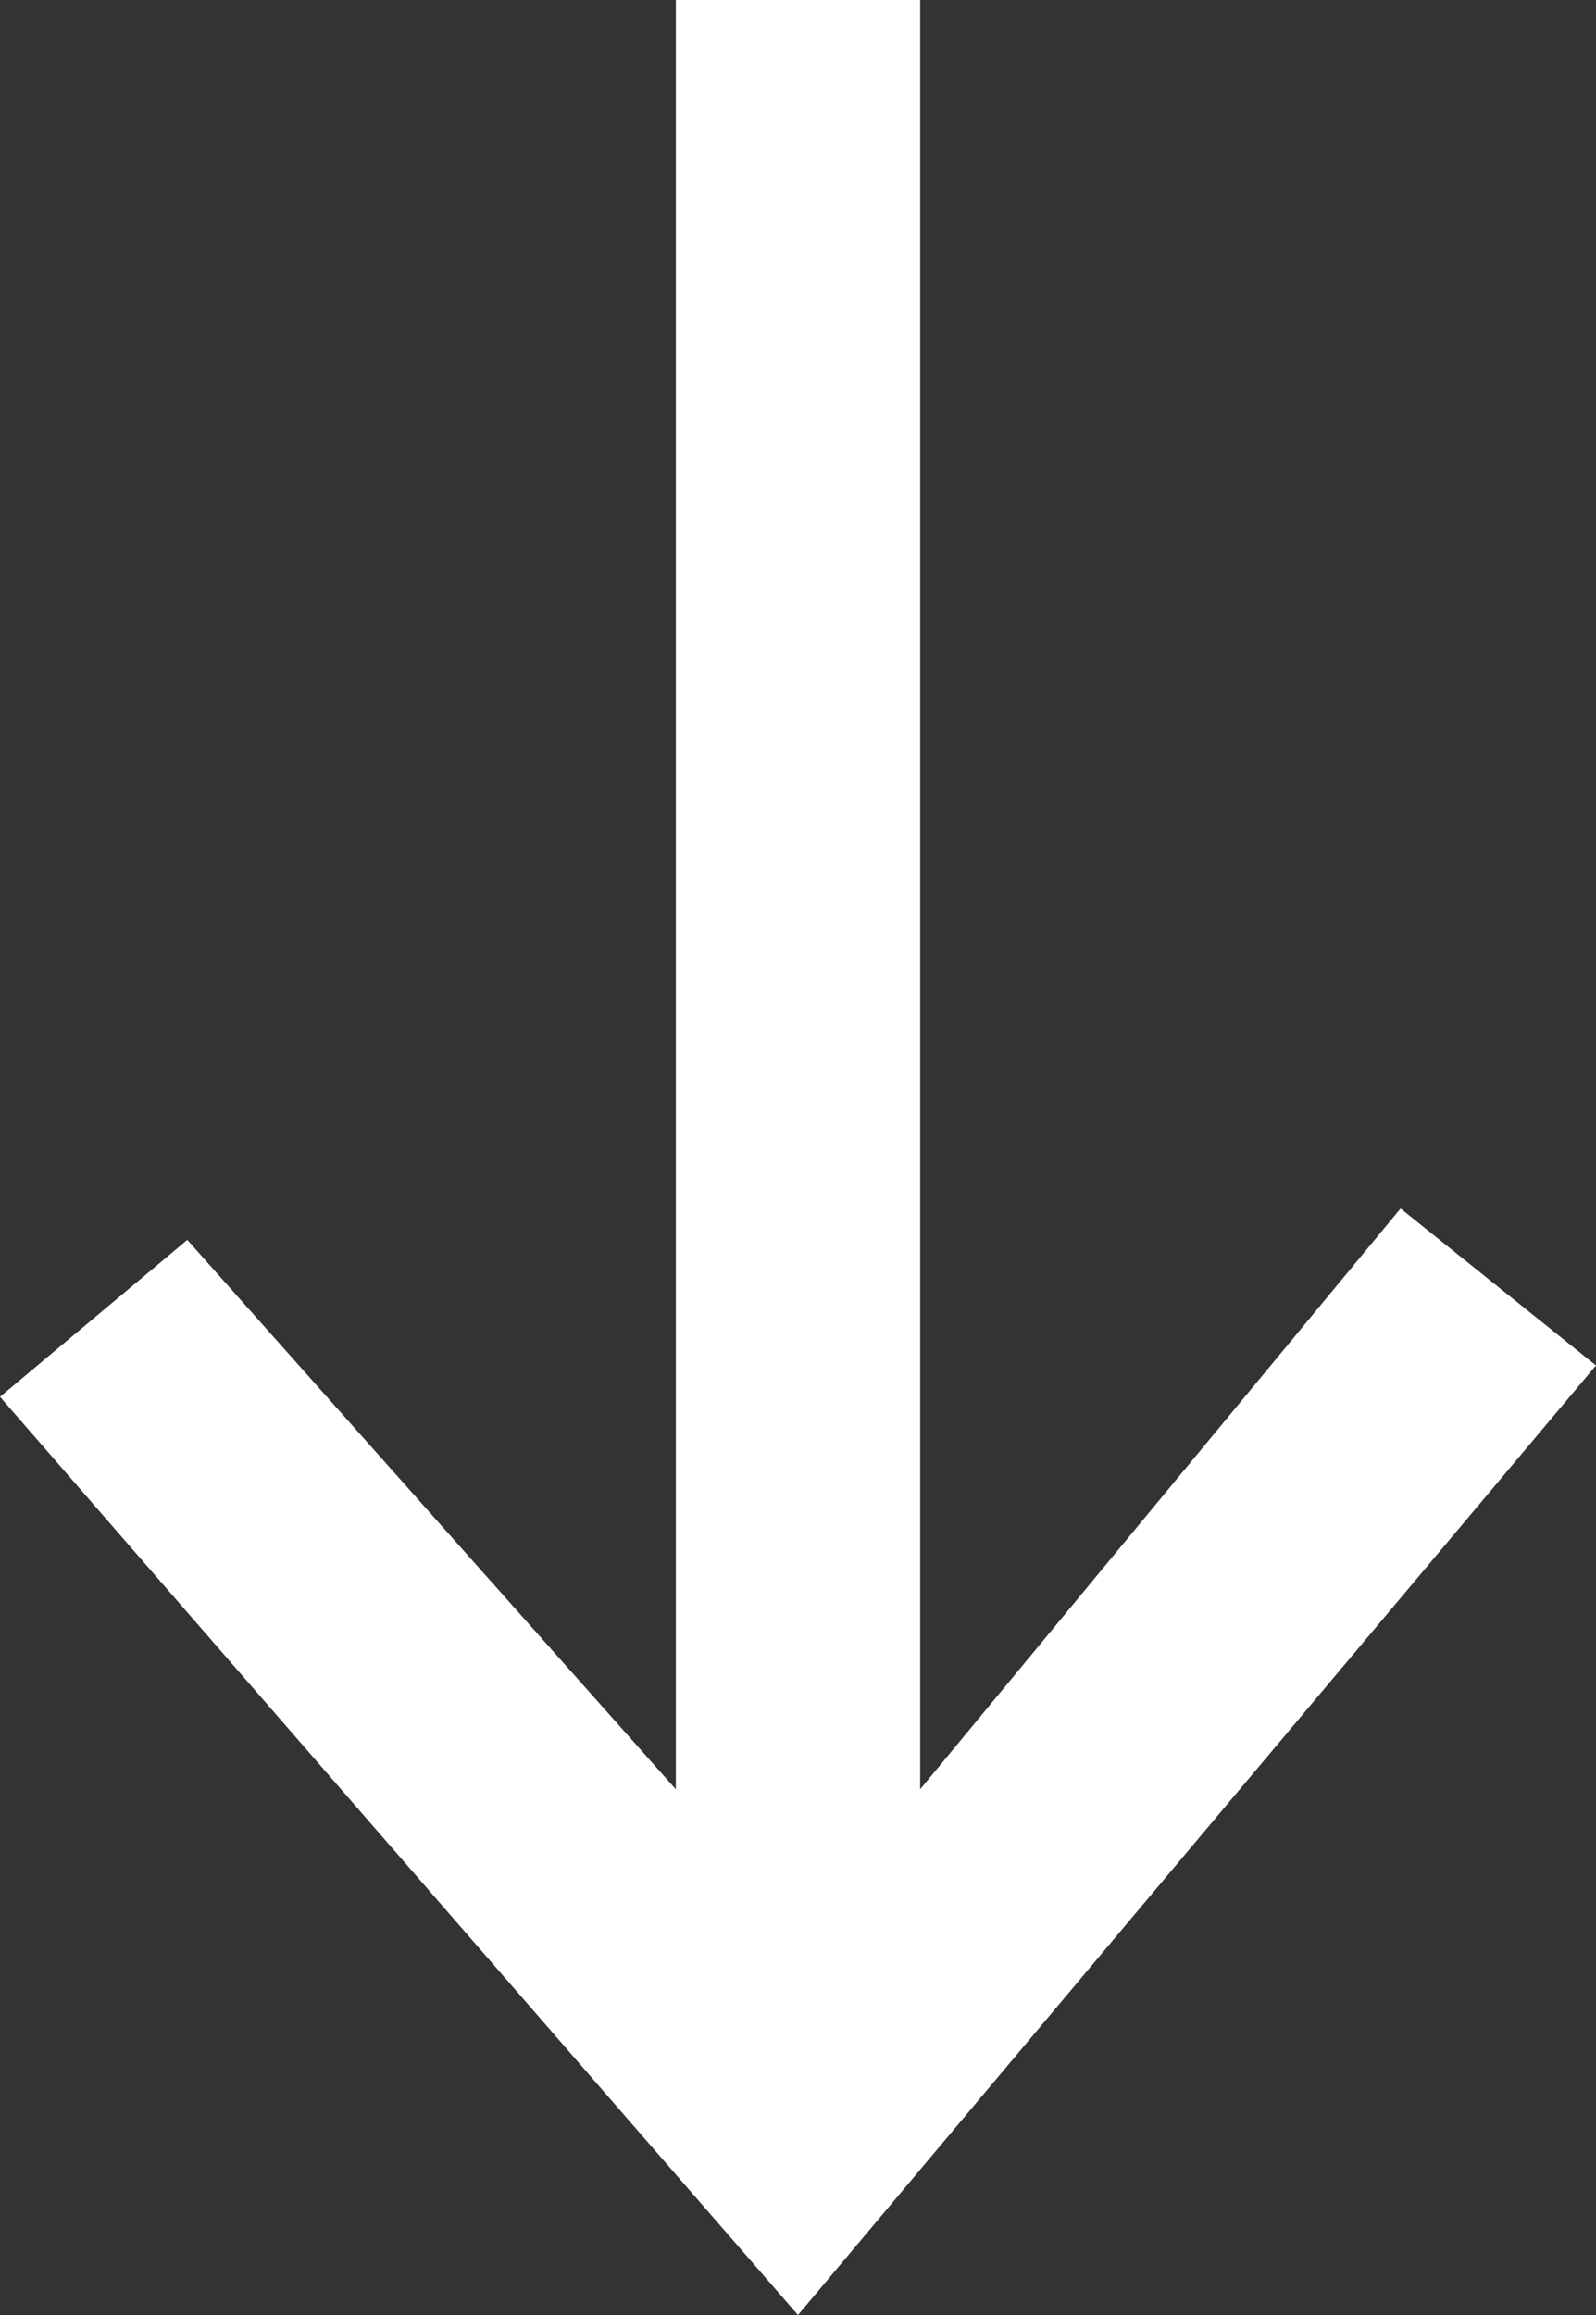 <?xml version="1.0" encoding="utf-8"?>
<!-- Generator: Adobe Illustrator 16.0.0, SVG Export Plug-In . SVG Version: 6.00 Build 0)  -->
<!DOCTYPE svg PUBLIC "-//W3C//DTD SVG 1.1//EN" "http://www.w3.org/Graphics/SVG/1.1/DTD/svg11.dtd">
<svg version="1.1" id="Layer_1" xmlns="http://www.w3.org/2000/svg" xmlns:xlink="http://www.w3.org/1999/xlink" x="0px" y="0px"
	 width="20px" height="29px" viewBox="0 0 20 29" enable-background="new 0 0 20 29" xml:space="preserve">
<rect x="0" y="0" width="20" height="29" fill="#333333" stroke="none"/>
<title>FF7143E7-71A6-4CA3-A9F4-148E58ABE648</title>
<desc>Created with sketchtool.</desc>
<g id="rebrand-FINAL">
	<g id="Product-1-arrow" transform="translate(-702, -876)">
		<polygon id="arrow-1" fill="#FFFFFF" points="719.551,891.139 713.531,898.414 713.531,876 710.469,876 710.469,898.414 
			704.347,891.532 702,893.498 712,905 722,893.105 		"/>
	</g>
</g>
</svg>
